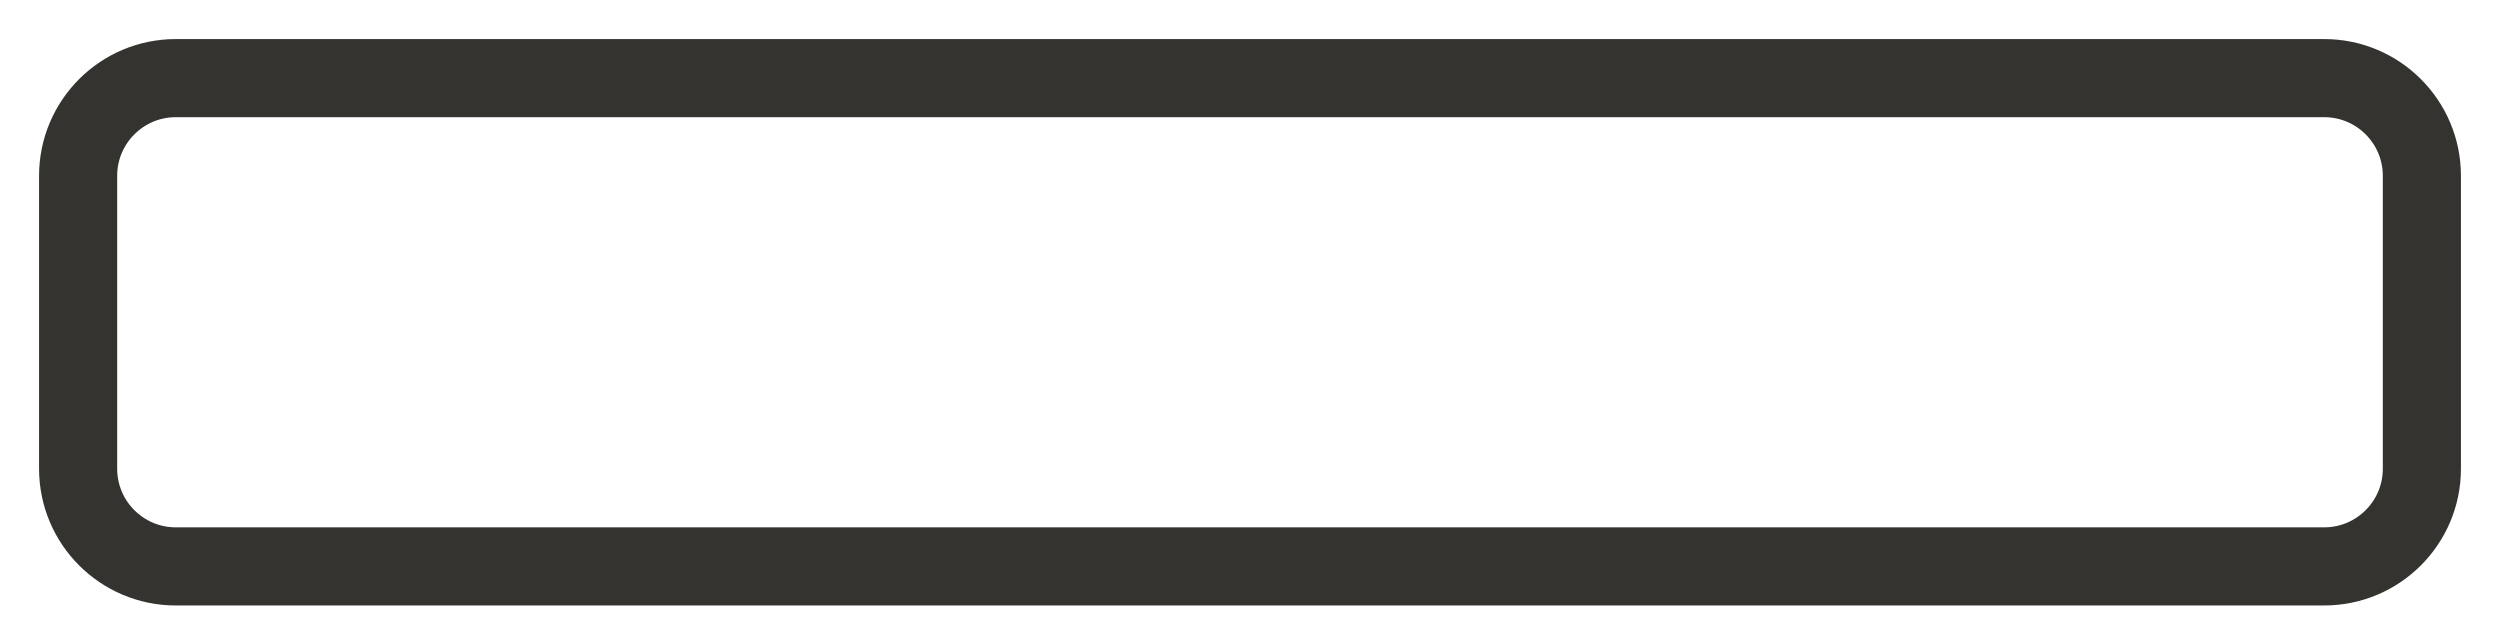 <?xml version="1.0" encoding="utf-8"?>
<svg xmlns="http://www.w3.org/2000/svg" fill="none" height="100%" overflow="visible" preserveAspectRatio="none" style="display: block;" viewBox="0 0 32 8" width="100%">
<path d="M29.75 1H2.25C1.56 1 1 1.56 1 2.25V6C1 6.69 1.56 7.25 2.25 7.25H29.75C30.44 7.25 31 6.69 31 6V2.25C31 1.56 30.44 1 29.75 1Z" id="Vector" stroke="#343330" stroke-linecap="round"/>
</svg>